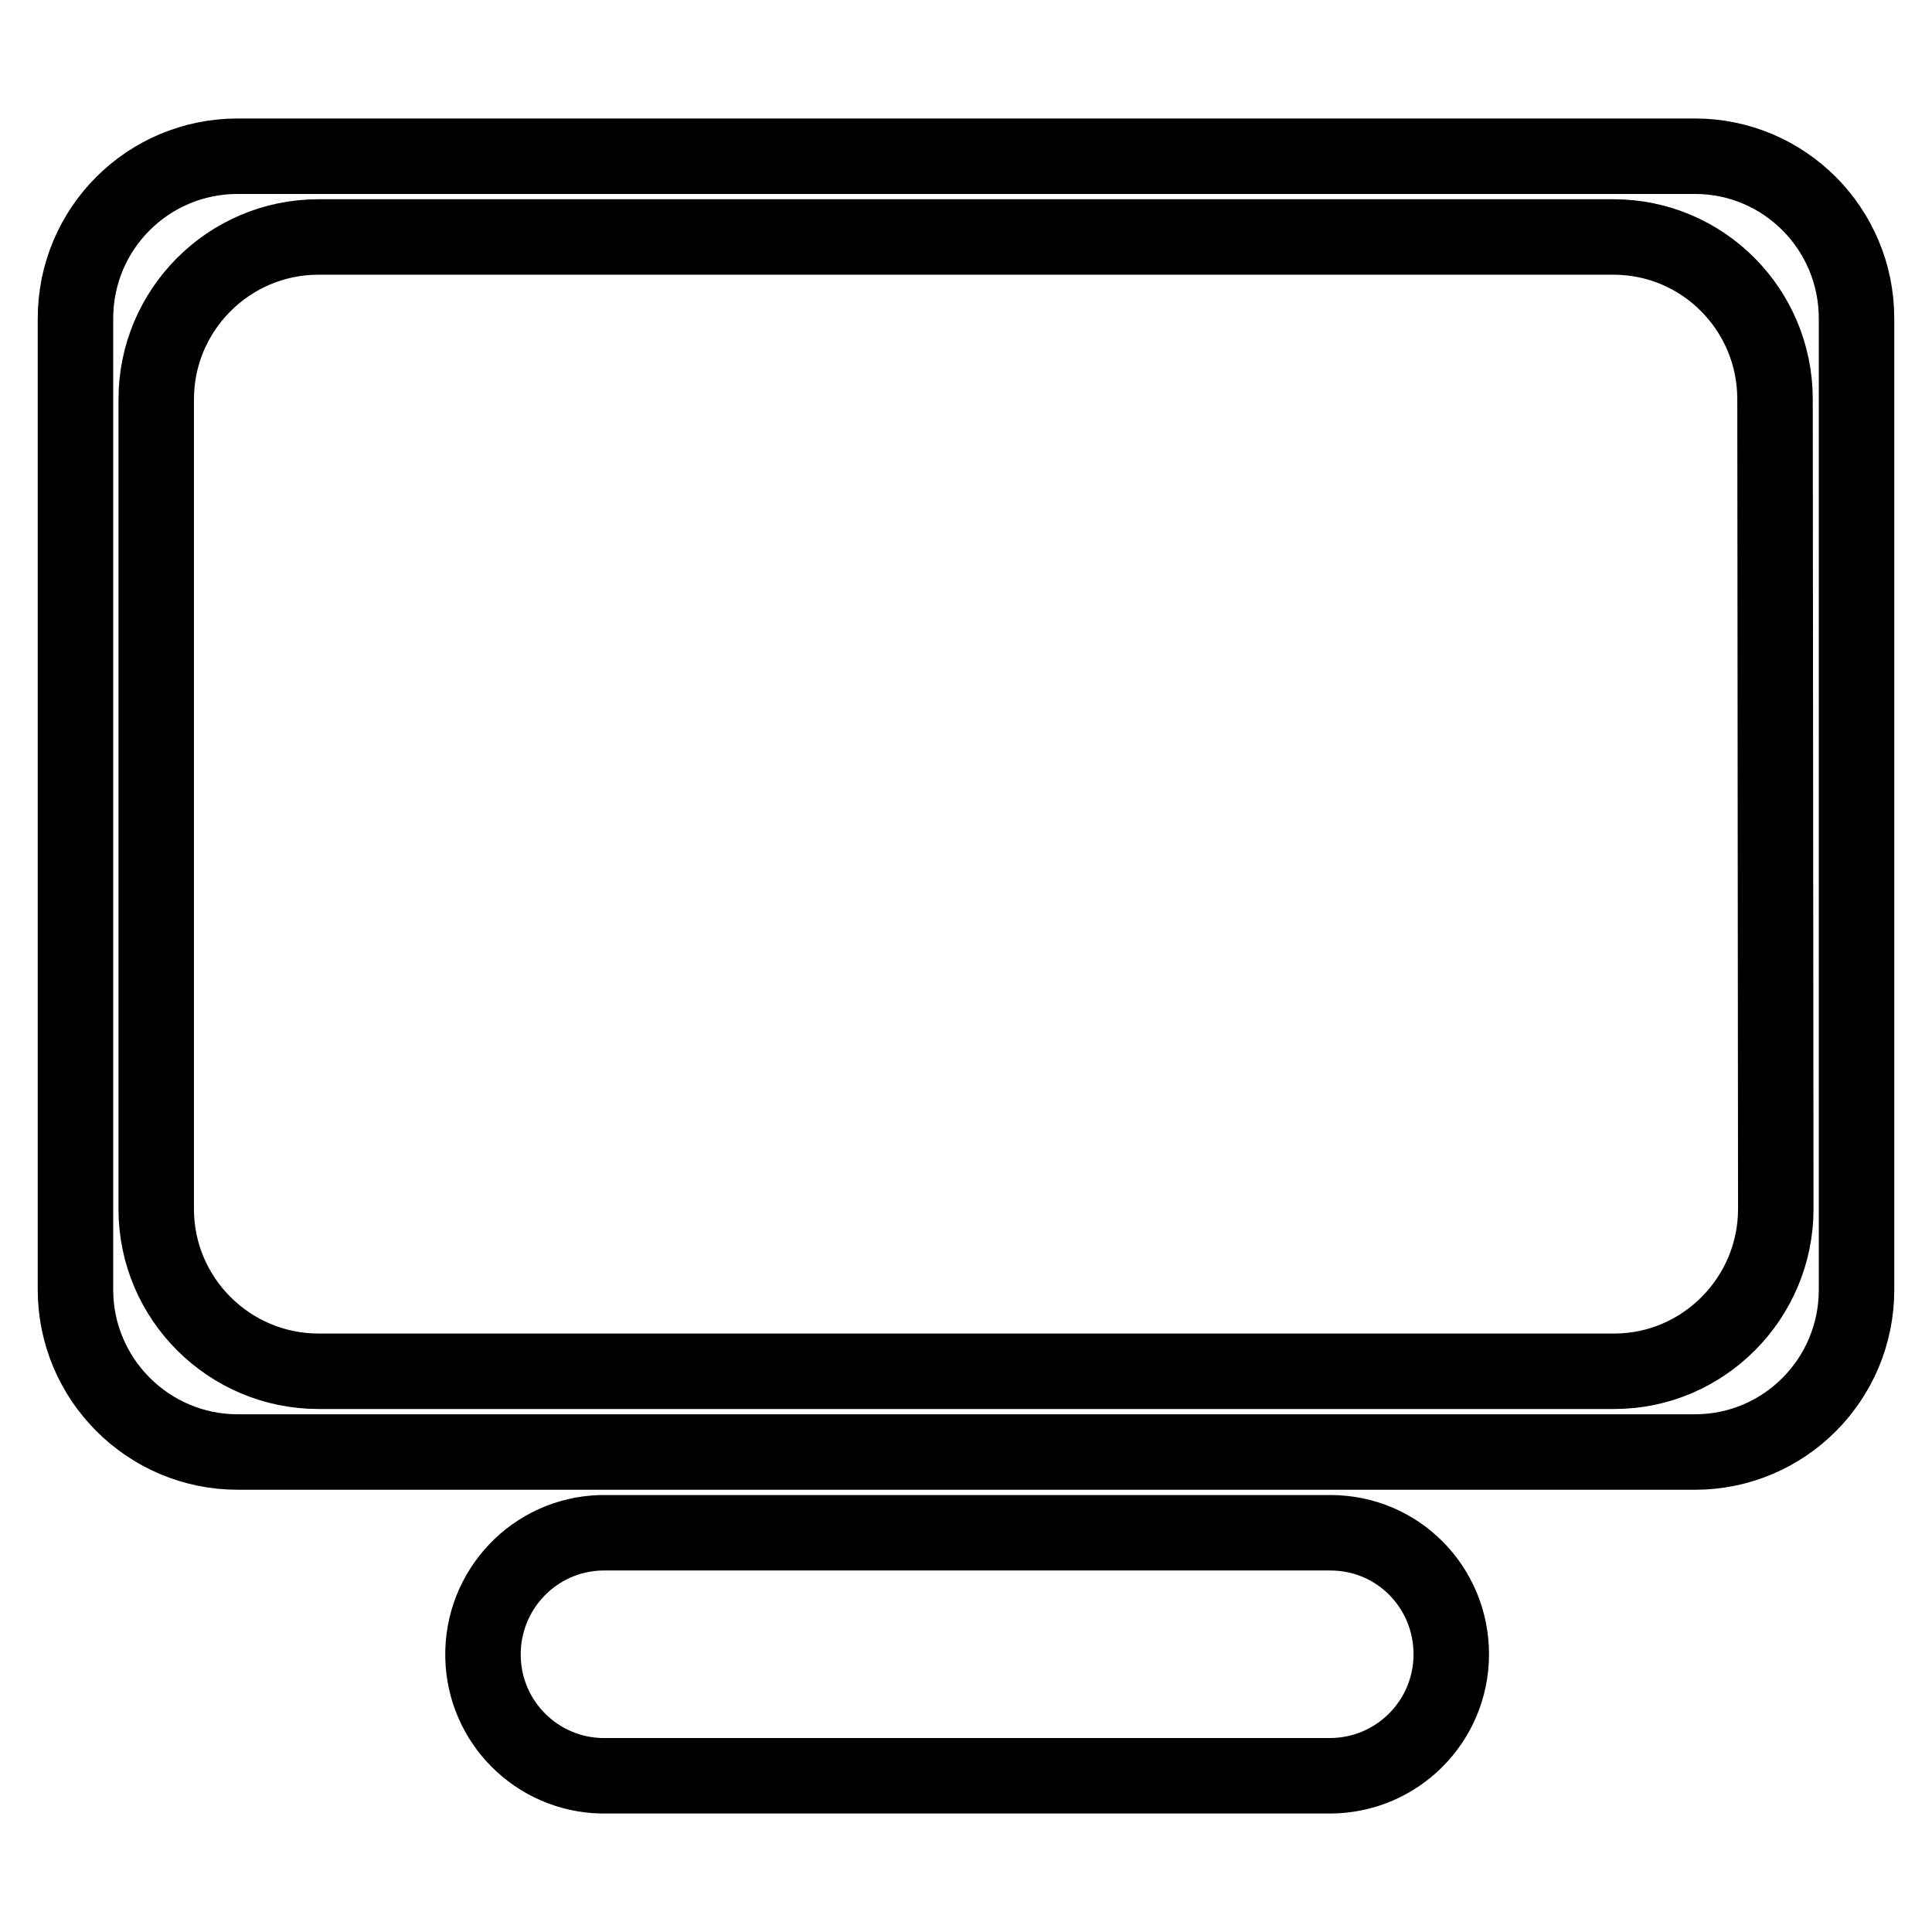<?xml version="1.0" encoding="utf-8"?>
<!-- Svg Vector Icons : http://www.onlinewebfonts.com/icon -->
<!DOCTYPE svg PUBLIC "-//W3C//DTD SVG 1.1//EN" "http://www.w3.org/Graphics/SVG/1.1/DTD/svg11.dtd">
<svg version="1.1" xmlns="http://www.w3.org/2000/svg" xmlns:xlink="http://www.w3.org/1999/xlink" x="0px" y="0px" viewBox="0 0 256 256" enable-background="new 0 0 256 256" xml:space="preserve">
<g> <path stroke-width="10" fill-opacity="0" stroke="#000000"  d="M176.3,203.1H79.7c-8.9,0.2-15.9,7.6-15.7,16.5c0.2,8.6,7.1,15.5,15.7,15.7h96.5c8.9,0,16.1-7.2,16.1-16.1 S185.2,203.1,176.3,203.1L176.3,203.1L176.3,203.1z M224.6,20.7H31.5C19.6,20.7,10,30.3,10,42.2l0,0v128.7 c0,11.8,9.6,21.5,21.5,21.5l0,0h193.1c11.8,0,21.4-9.6,21.4-21.5V42.2C246,30.3,236.4,20.7,224.6,20.7L224.6,20.7z M235.3,160.2 c0,11.8-9.6,21.5-21.4,21.5H42.2c-11.8,0-21.5-9.6-21.5-21.5l0,0V52.9c0-11.8,9.6-21.5,21.5-21.5h171.6c11.8,0,21.4,9.6,21.4,21.5 L235.3,160.2L235.3,160.2z"/></g>
</svg>